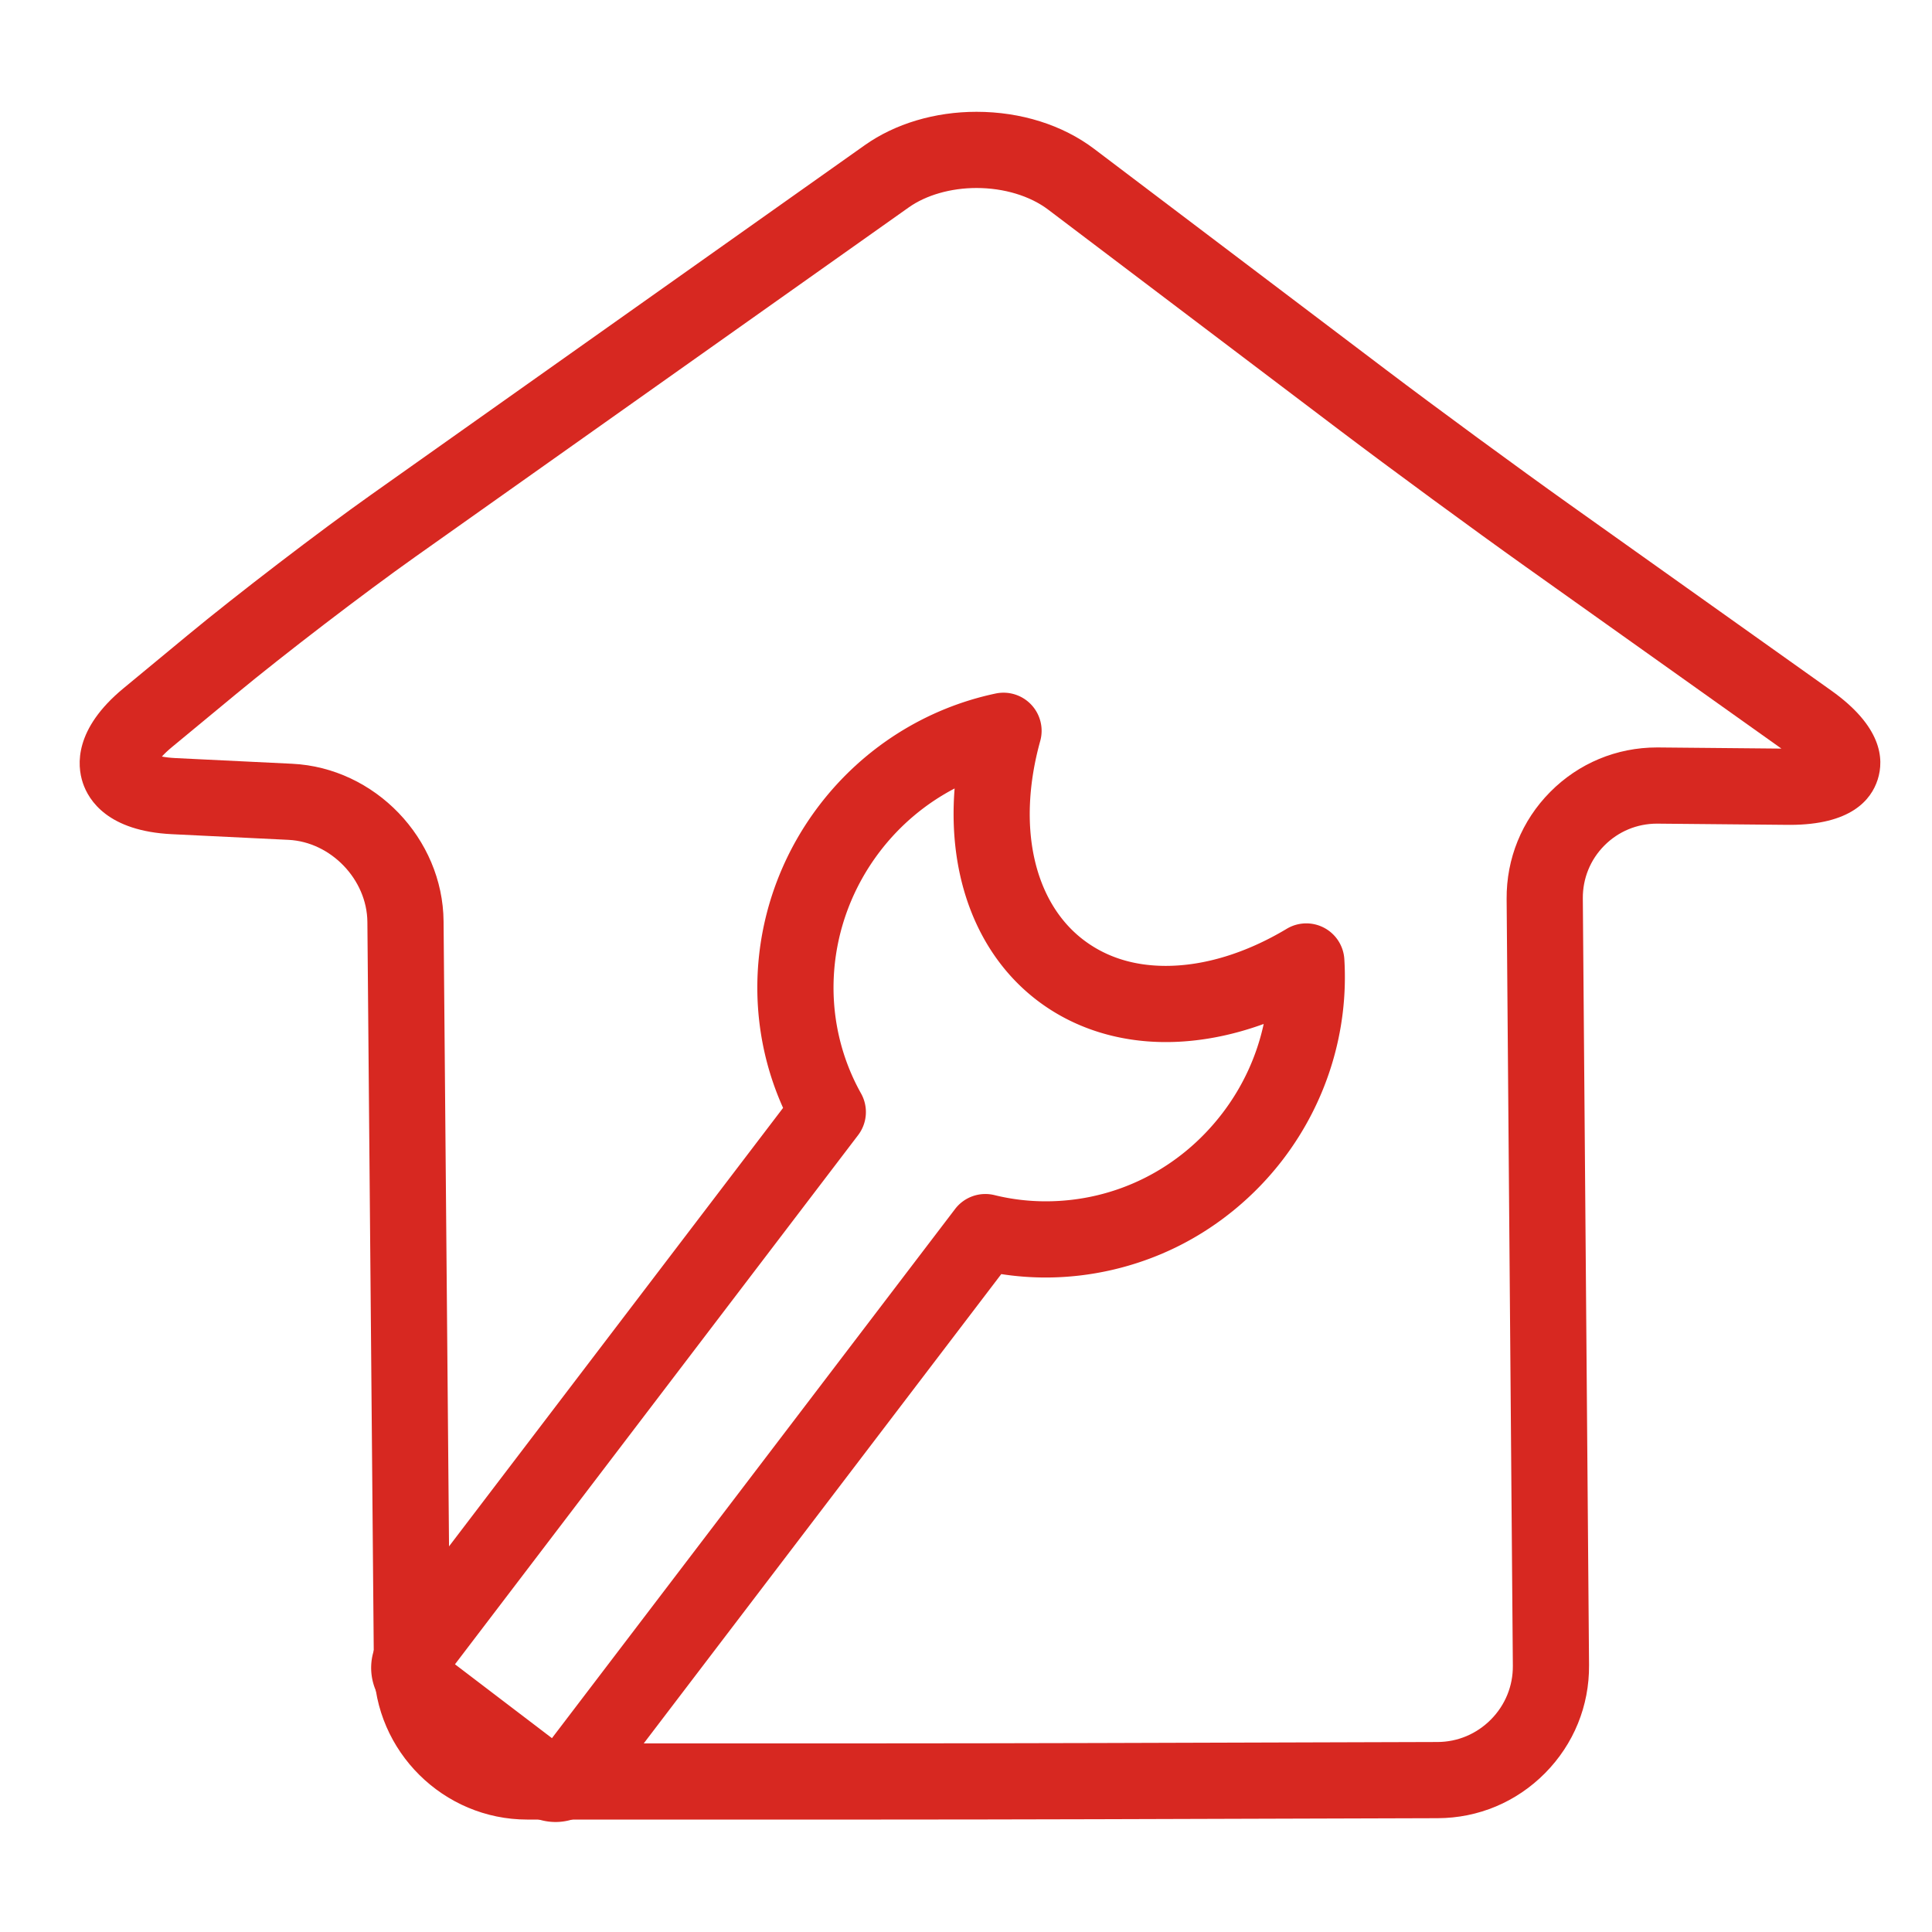 <?xml version="1.0" standalone="no"?><!DOCTYPE svg PUBLIC "-//W3C//DTD SVG 1.1//EN" "http://www.w3.org/Graphics/SVG/1.1/DTD/svg11.dtd"><svg t="1754633017152" class="icon" viewBox="0 0 1024 1024" version="1.1" xmlns="http://www.w3.org/2000/svg" p-id="10974" xmlns:xlink="http://www.w3.org/1999/xlink" width="200" height="200" fill="#d72821"><path d="M459.914 964.408H279.465c-44.438 0-80.908-36.153-81.295-80.589l-3.449-395.157c-0.196-22.499-19.348-42.428-41.821-43.521l-61.808-3.004c-33.734-1.64-44.05-17.752-47.197-27.209-3.147-9.458-4.54-28.539 21.487-50.063L99.43 336.71c26.055-21.546 69.71-54.978 97.319-74.527L458.321 76.966c16.127-11.421 37.17-17.709 59.252-17.709 23.466 0 45.605 6.974 62.339 19.64L734.679 196.033c26.504 20.061 70.1 52.049 97.184 71.308l138.738 98.658c26.728 19.008 28.138 36.153 24.615 47.187-3.497 10.951-14.411 24.006-46.552 24.007-0.385 0-0.766-0.002-1.157-0.005l-69.254-0.641c-10.578 0-20.496 4.127-27.93 11.623-7.433 7.493-11.479 17.45-11.393 28.035l3.297 406.363c0.176 21.525-8.093 41.838-23.28 57.196-15.188 15.358-35.407 23.852-56.934 23.915l-180.885 0.545c-33.543 0.102-87.917 0.184-121.213 0.184zM85.802 400.986c1.886 0.362 4.284 0.672 7.249 0.817l61.808 3.004c43.863 2.131 79.86 39.591 80.243 83.505l3.449 395.156c0.195 22.364 18.549 40.557 40.913 40.557h180.449c33.261 0 87.582-0.082 121.091-0.183l180.884-0.544c10.702-0.032 20.765-4.269 28.341-11.928 7.575-7.66 11.699-17.772 11.612-28.472l-3.297-406.363c-0.175-21.433 8.03-41.606 23.104-56.803 15.075-15.198 35.176-23.568 56.602-23.568l0.753 0.003 65.186 0.605-135.731-96.52c-27.353-19.451-71.383-51.758-98.152-72.017L555.541 111.098c-9.618-7.28-23.458-11.456-37.967-11.456-13.596 0-26.687 3.748-35.915 10.283L220.084 295.141c-26.927 19.068-69.509 51.676-94.919 72.691l-34.049 28.157c-2.288 1.892-4.021 3.577-5.315 4.997z" p-id="10975"></path><path d="M294.448 965.697c-6.588 0-13.105-2.201-18.35-6.199l-67.456-51.391c-13.284-10.126-15.856-29.167-5.736-42.448L415.049 587.204c-23.437-52.041-16.458-113.589 19.093-160.256 23.206-30.456 56.44-51.542 93.581-59.37a20.194 20.194 0 0 1 23.619 25.163c-12.44 44.778-3.657 85.173 22.926 105.425 11.992 9.136 26.668 13.769 43.623 13.769 20.473 0 42.639-6.797 64.102-19.655a20.192 20.192 0 0 1 30.532 16.092c2.312 37.892-9.193 75.531-32.398 105.985-15.07 19.781-34.729 35.948-56.853 46.753-21.429 10.464-45.288 15.996-69.003 15.996-7.906 0-15.794-0.606-23.573-1.808L318.548 953.763c-5.688 7.471-14.699 11.934-24.1 11.934z m-53.301-83.594l51.395 39.155 213.667-280.454a20.19 20.19 0 0 1 20.898-7.367 113.5 113.5 0 0 0 27.163 3.285c36.891 0 71.055-17.072 93.734-46.84 10.735-14.09 18.119-30.218 21.777-47.162-17.398 6.328-34.935 9.598-51.89 9.598-25.634 0-49.18-7.617-68.096-22.029-31.995-24.376-47.558-65.625-43.831-112.388-15.366 8.024-28.962 19.43-39.699 33.522-28.586 37.524-32.471 87.814-9.897 128.123a20.192 20.192 0 0 1-1.555 22.104L241.148 882.103z" p-id="10976"></path></svg>